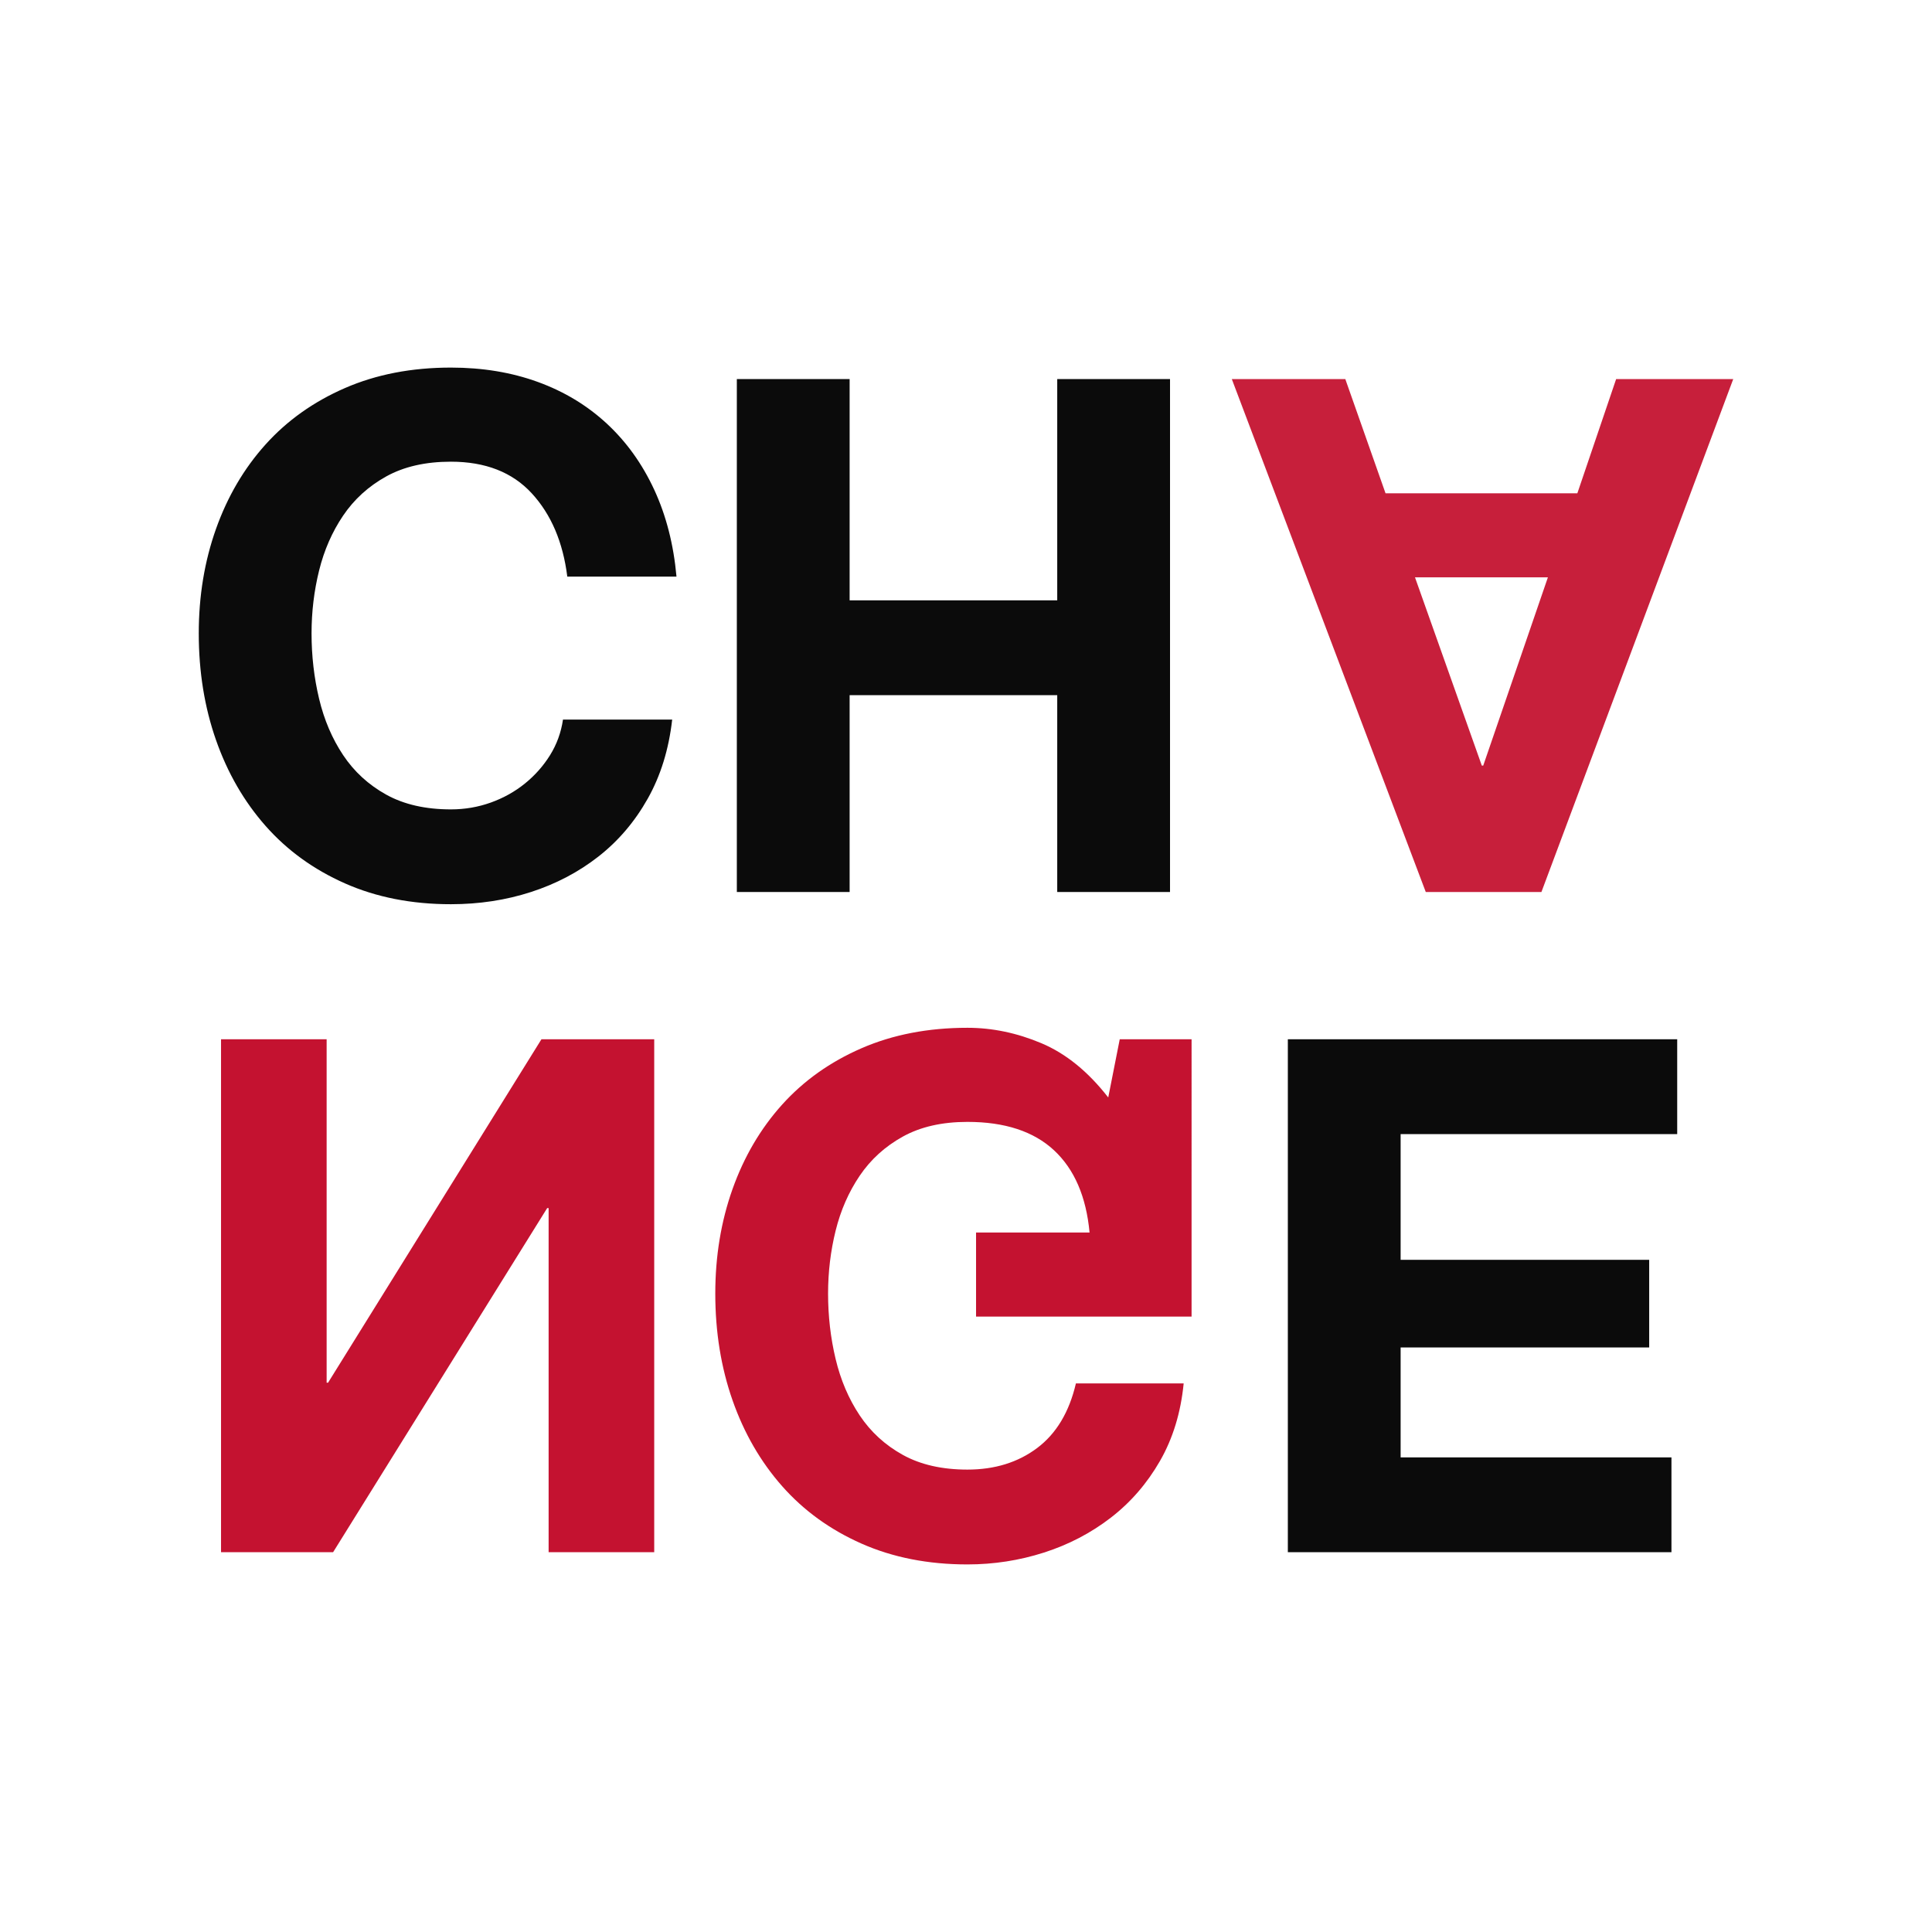 <?xml version="1.0" encoding="UTF-8" standalone="no"?>
<!-- Created with Vectornator (http://vectornator.io/) -->

<svg
   height="100%"
   stroke-miterlimit="10"
   style="fill-rule:nonzero;clip-rule:evenodd;stroke-linecap:round;stroke-linejoin:round;"
   version="1.1"
   viewBox="0 0 1024 1024"
   width="100%"
   xml:space="preserve"
   id="svg6"
   sodipodi:docname="logo.svg"
   inkscape:export-filename="logo.png"
   inkscape:export-xdpi="96"
   inkscape:export-ydpi="96"
   inkscape:version="1.3.2 (091e20e, 2023-11-25)"
   xmlns:inkscape="http://www.inkscape.org/namespaces/inkscape"
   xmlns:sodipodi="http://sodipodi.sourceforge.net/DTD/sodipodi-0.dtd"
   xmlns="http://www.w3.org/2000/svg"
   xmlns:svg="http://www.w3.org/2000/svg"><sodipodi:namedview
   id="namedview6"
   pagecolor="#ffffff"
   bordercolor="#000000"
   borderopacity="0.25"
   inkscape:showpageshadow="2"
   inkscape:pageopacity="0.0"
   inkscape:pagecheckerboard="0"
   inkscape:deskcolor="#d1d1d1"
   inkscape:zoom="0.23046875"
   inkscape:cx="433.89831"
   inkscape:cy="509.83051"
   inkscape:window-width="1480"
   inkscape:window-height="786"
   inkscape:window-x="0"
   inkscape:window-y="38"
   inkscape:window-maximized="0"
   inkscape:current-layer="svg6"
   inkscape:export-bgcolor="#ffffffff" />
<defs
   id="defs1">








</defs>
<g
   id="g7"><path
     d="m 298.394,381.397 h 57.876 c -1.777,15.738 -6.093,29.699 -12.946,41.884 -6.854,12.184 -15.548,22.401 -26.082,30.651 -10.535,8.249 -22.465,14.532 -35.792,18.847 -13.326,4.316 -27.478,6.473 -42.454,6.473 -20.815,0 -39.536,-3.681 -56.162,-11.042 -16.627,-7.361 -30.651,-17.515 -42.074,-30.461 -11.423,-12.945 -20.18,-28.112 -26.272,-45.5 -6.093,-17.388 -9.139,-36.236 -9.139,-56.543 0,-19.799 3.046,-38.266 9.139,-55.4 6.092,-17.135 14.849,-32.048 26.272,-44.74 11.423,-12.692 25.447,-22.655 42.074,-29.889 16.626,-7.235 35.347,-10.852 56.162,-10.852 16.753,0 32.11,2.539 46.072,7.615 13.961,5.077 26.145,12.438 36.553,22.084 10.407,9.646 18.784,21.323 25.13,35.03 6.346,13.708 10.28,29.065 11.803,46.072 h -57.875 c -2.285,-18.276 -8.567,-32.999 -18.848,-44.168 -10.28,-11.169 -24.559,-16.753 -42.835,-16.753 -13.454,0 -24.876,2.601 -34.269,7.805 -9.392,5.204 -17.007,12.121 -22.845,20.752 -5.838,8.63 -10.09,18.339 -12.755,29.128 -2.666,10.788 -3.998,21.893 -3.998,33.316 0,11.93 1.332,23.48 3.998,34.649 2.665,11.169 6.917,21.132 12.755,29.89 5.838,8.757 13.453,15.738 22.845,20.941 9.393,5.204 20.815,7.806 34.269,7.806 7.361,0 14.405,-1.206 21.132,-3.617 6.727,-2.412 12.755,-5.775 18.086,-10.09 5.331,-4.316 9.773,-9.329 13.327,-15.04 3.553,-5.712 5.838,-11.994 6.853,-18.848 z"
     fill="#0b0b0b"
     fill-rule="nonzero"
     opacity="1"
     stroke="none"
     id="path1" /><path
     d="M 117.153,822.702 V 550.84 h 55.972 v 182.003 h 0.761 L 286.971,550.84 h 59.779 v 271.862 h -55.972 V 640.318 h -0.761 l -113.467,182.384 z"
     fill="#c41230"
     fill-rule="nonzero"
     opacity="1"
     stroke="none"
     id="path4" /></g><g
   id="g6"
   transform="translate(-14.469)"><path
     d="M 405.007,472.779 V 200.917 h 59.779 v 117.274 h 110.04 V 200.917 h 59.779 v 271.862 h -59.779 V 368.451 h -110.04 v 104.328 z"
     fill="#0b0b0b"
     fill-rule="nonzero"
     opacity="1"
     stroke="none"
     id="path2" /><path
     d="m 601.859,581.681 6.092,-30.841 h 38.076 V 697.813 H 531.799 v -44.549 h 60.16 c -1.776,-19.038 -8.059,-33.57 -18.847,-43.597 -10.788,-10.026 -26.082,-15.04 -45.882,-15.04 -13.453,0 -24.876,2.602 -34.268,7.806 -9.392,5.204 -17.007,12.121 -22.845,20.751 -5.839,8.631 -10.091,18.34 -12.756,29.128 -2.665,10.788 -3.998,21.894 -3.998,33.317 0,11.93 1.333,23.48 3.998,34.649 2.665,11.169 6.917,21.132 12.756,29.889 5.838,8.758 13.453,15.738 22.845,20.942 9.392,5.204 20.815,7.806 34.268,7.806 14.469,0 26.78,-3.808 36.934,-11.423 10.154,-7.615 17.007,-19.038 20.561,-34.268 h 57.114 c -1.523,15.484 -5.712,29.191 -12.565,41.122 -6.854,11.93 -15.548,21.957 -26.082,30.079 -10.535,8.123 -22.338,14.279 -35.411,18.467 -13.073,4.189 -26.589,6.283 -40.551,6.283 -20.814,0 -39.535,-3.681 -56.162,-11.042 -16.626,-7.362 -30.651,-17.515 -42.073,-30.461 -11.423,-12.946 -20.181,-28.113 -26.273,-45.501 -6.092,-17.388 -9.138,-36.235 -9.138,-56.542 0,-19.8 3.046,-38.267 9.138,-55.401 6.092,-17.134 14.85,-32.047 26.273,-44.739 11.422,-12.692 25.447,-22.655 42.073,-29.89 16.627,-7.234 35.348,-10.851 56.162,-10.851 13.2,0 26.273,2.729 39.219,8.186 12.945,5.458 24.749,15.04 35.41,28.747 z"
     fill="#c41230"
     fill-rule="nonzero"
     opacity="1"
     stroke="none"
     id="path5" /></g><g
   id="g8"><path
     d="m 749.974,306.007 35.411,99.759 h 0.761 l 34.269,-99.759 z m 5.712,166.772 -102.805,-271.862 h 60.16 l 21.322,60.541 h 101.663 l 20.561,-60.541 h 62.064 L 816.988,472.779 Z"
     fill="#c41230"
     fill-rule="nonzero"
     opacity="0.944"
     stroke="none"
     id="path3" /><path
     d="M 682.581,822.702 V 550.84 h 206.371 v 50.26 h -146.592 v 66.633 h 131.742 v 46.453 h -131.742 v 58.256 h 143.546 v 50.26 z"
     fill="#0b0b0b"
     fill-rule="nonzero"
     opacity="1"
     stroke="none"
     id="path6" /></g>
</svg>
